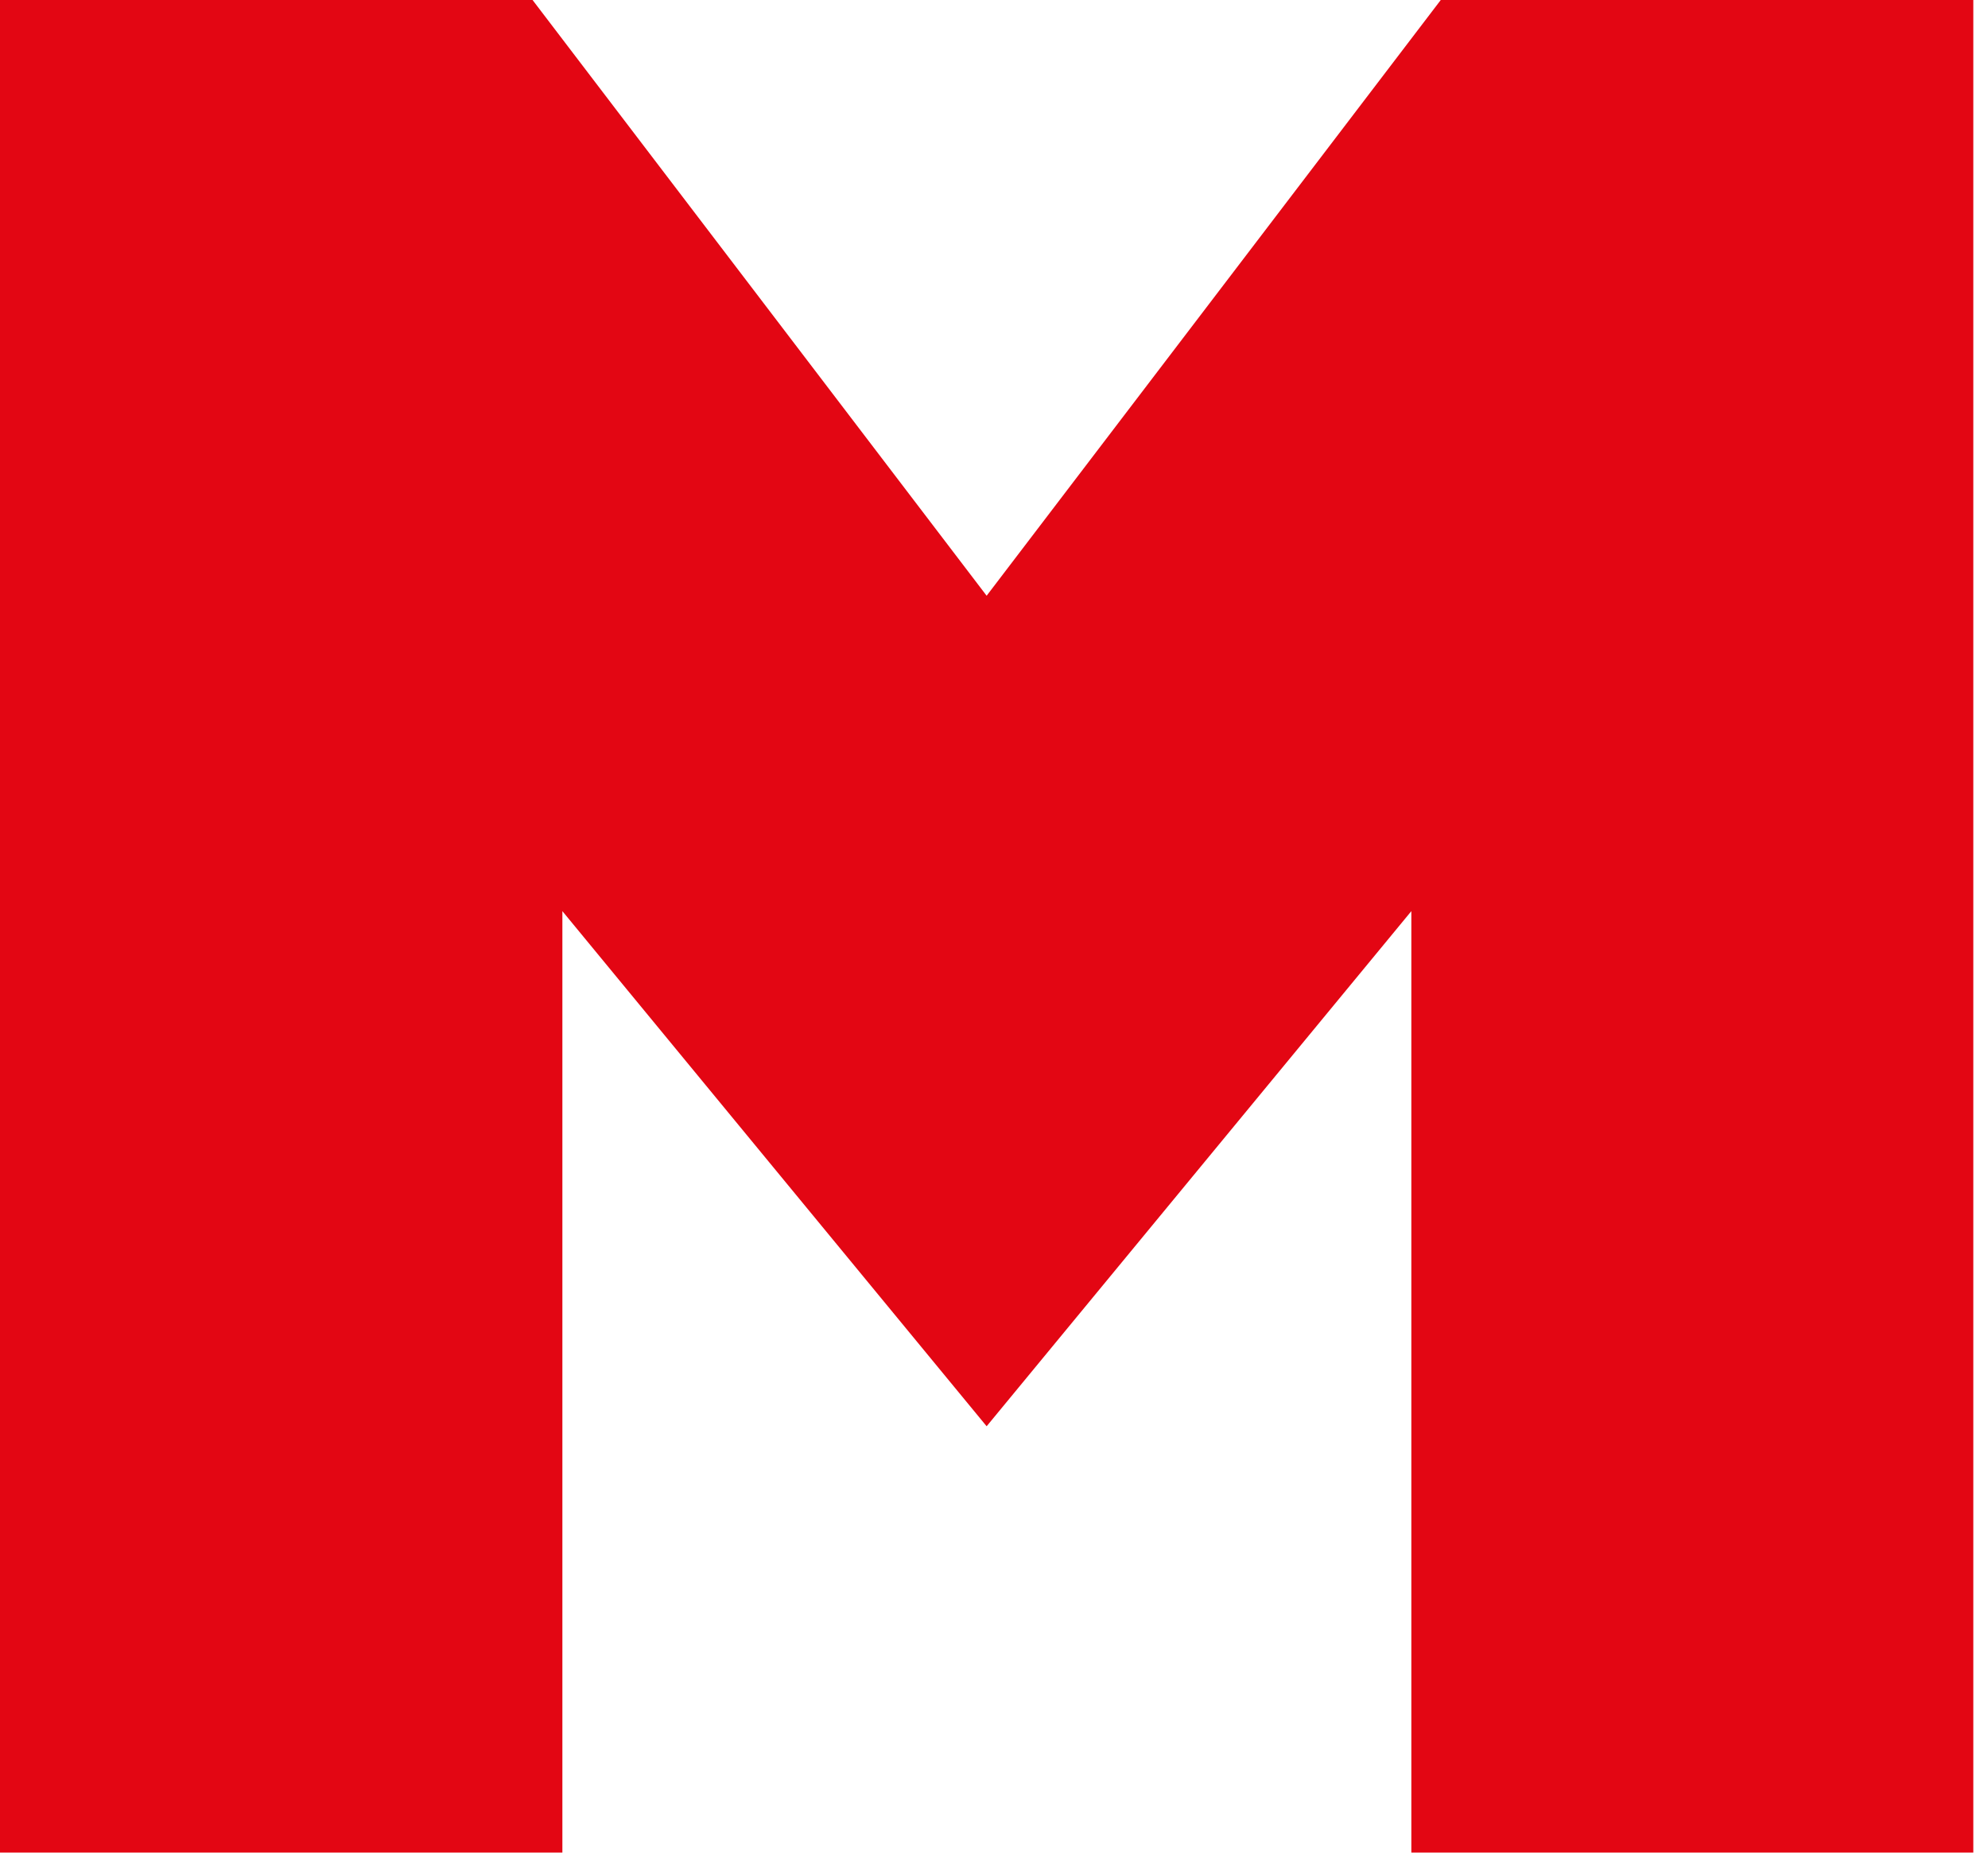 <?xml version="1.0" encoding="UTF-8"?> <svg xmlns="http://www.w3.org/2000/svg" width="44" height="41" viewBox="0 0 44 41" fill="none"> <path d="M31.237 40.999V20.164L21.837 31.564L12.447 20.164V40.999H0V0H11.787L21.837 13.184L31.888 0H43.675V40.999H31.237Z" fill="#E30613"></path> </svg> 